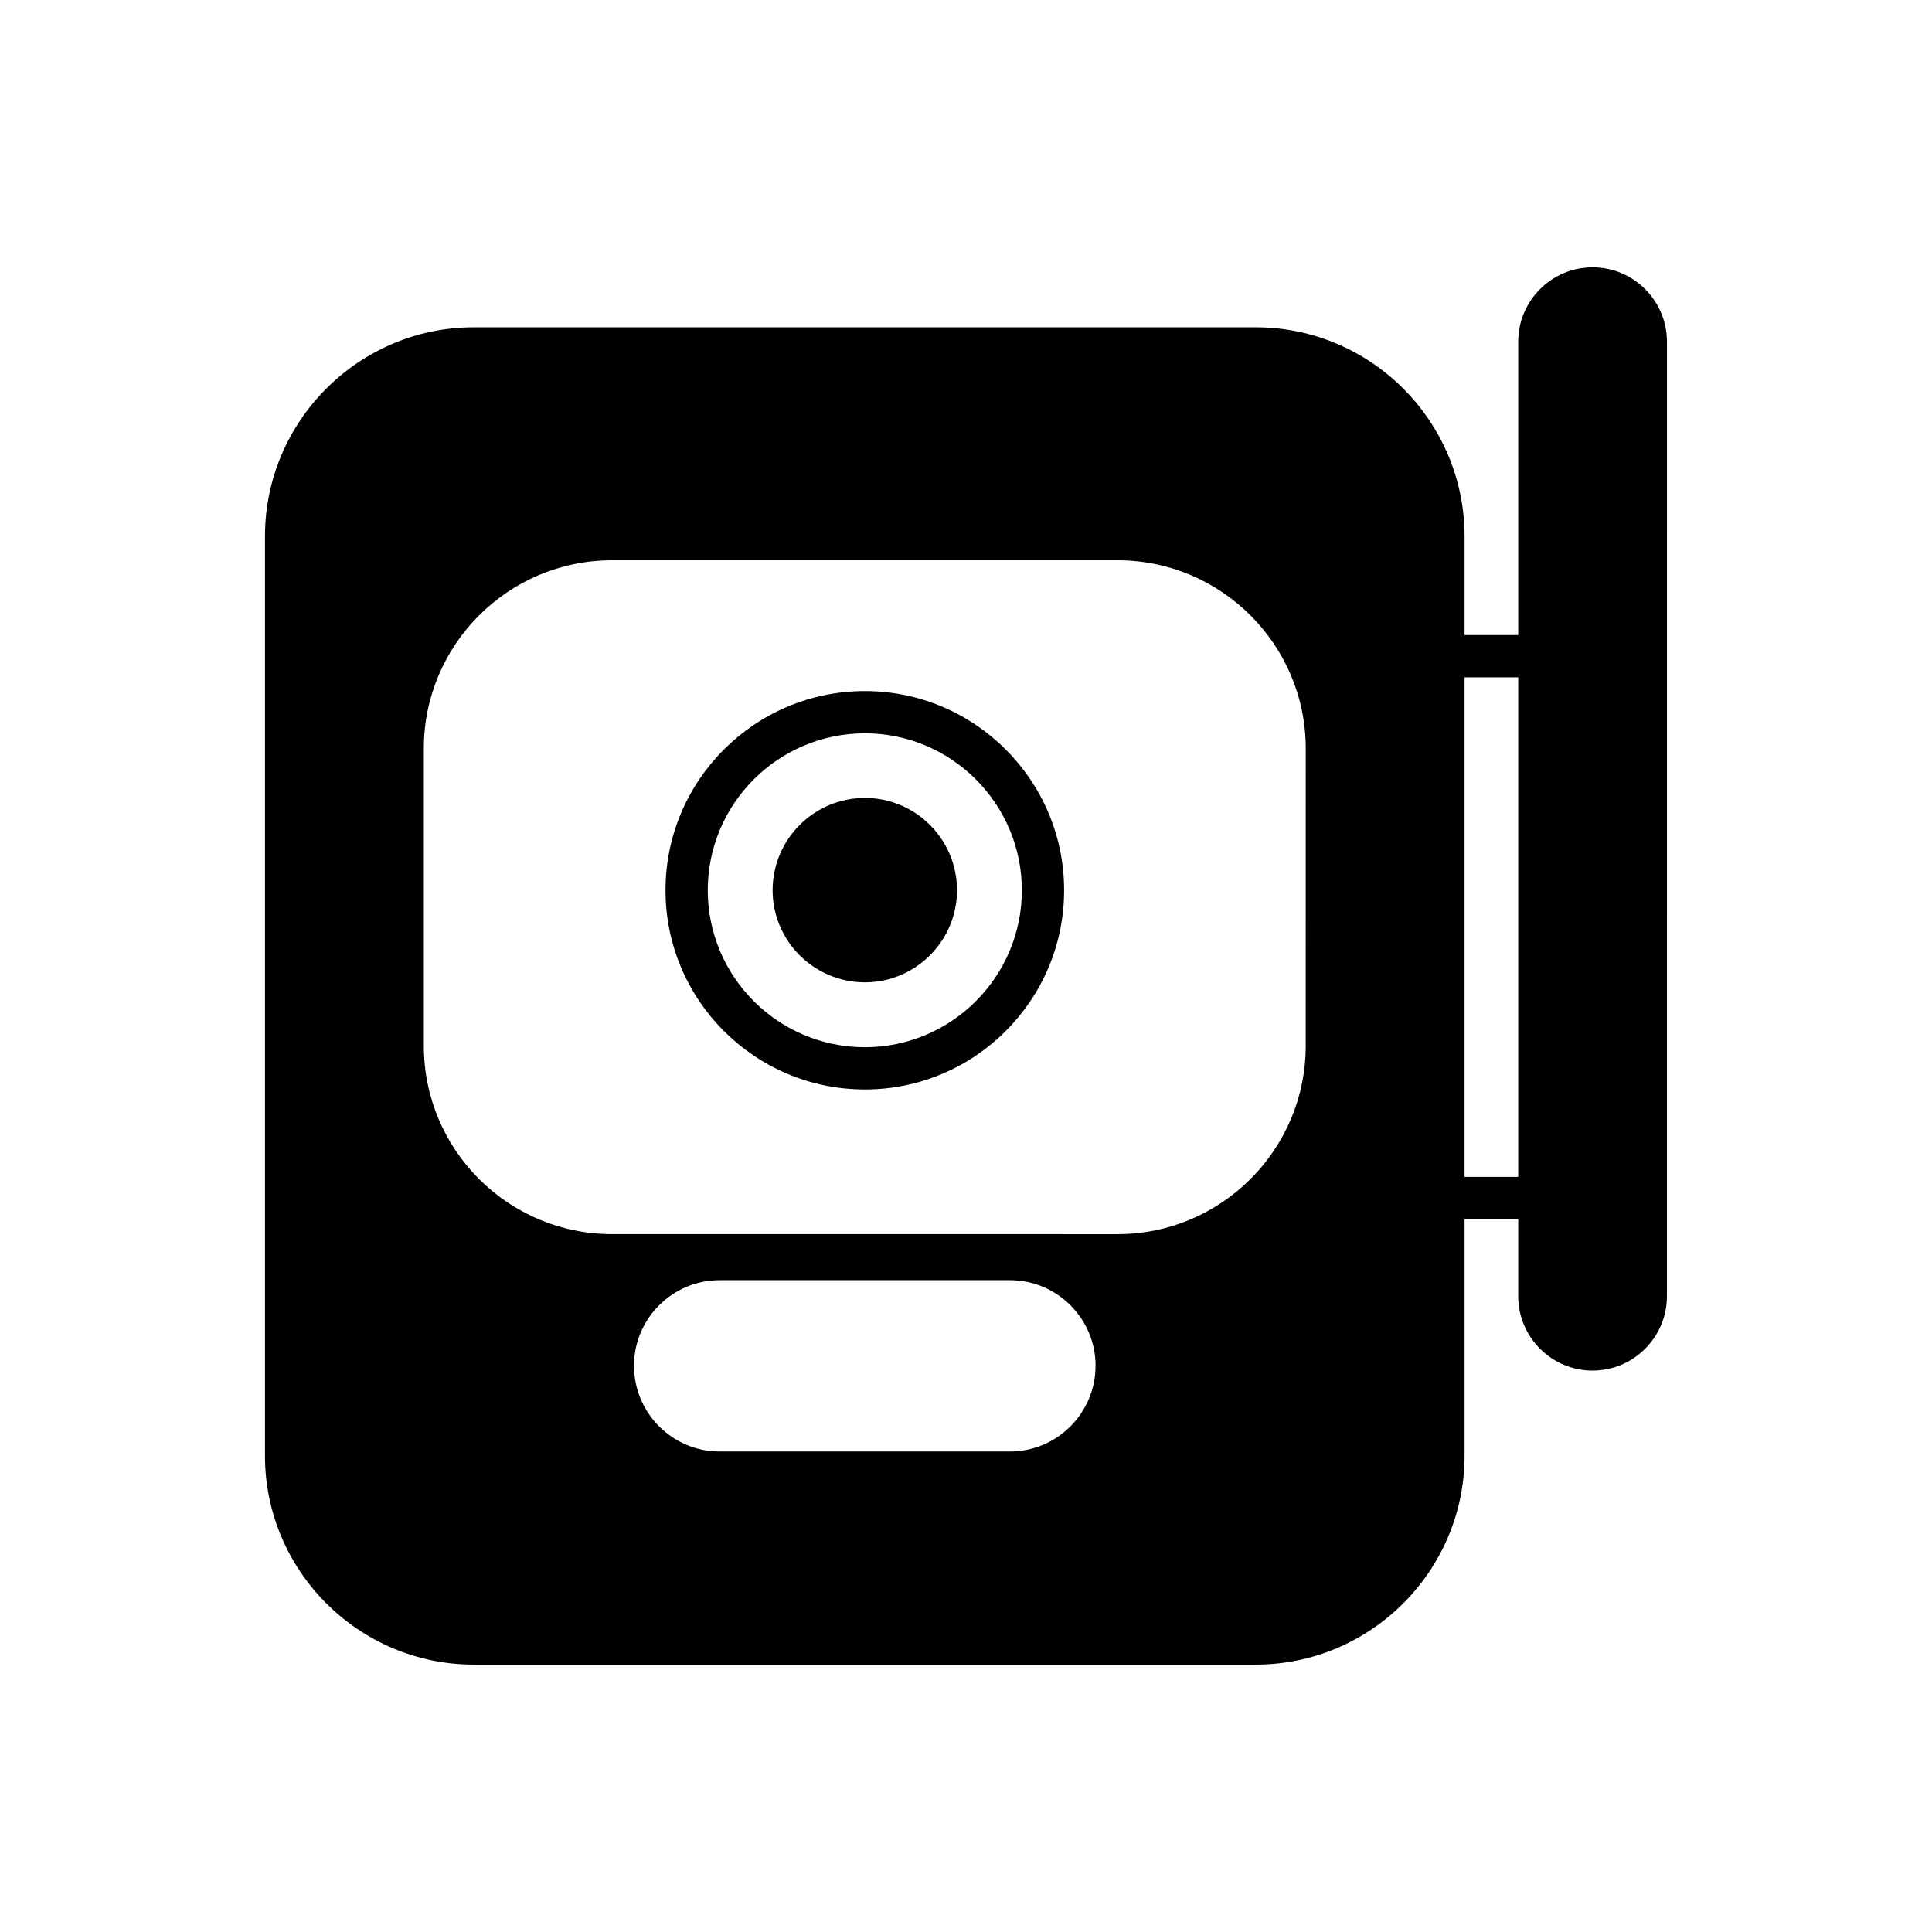 <?xml version="1.0" encoding="UTF-8"?>
<!-- Uploaded to: SVG Repo, www.svgrepo.com, Generator: SVG Repo Mixer Tools -->
<svg fill="#000000" width="800px" height="800px" version="1.1" viewBox="144 144 512 512" xmlns="http://www.w3.org/2000/svg">
 <g>
  <path d="m566.05 214.84c-10.859 0-19.703 8.844-19.703 19.703v77.754h-14.219v-26.141c0-30.566-24.855-55.418-55.363-55.418h-207.18c-30.508 0-55.363 24.855-55.363 55.418v243.62c0 30.508 24.855 55.363 55.363 55.363h207.18c30.508 0 55.363-24.855 55.363-55.363v-62.695h14.219v20.434c0 10.859 8.844 19.703 19.703 19.703 10.859 0 19.703-8.844 19.703-19.703l0.004-252.97c0-10.863-8.848-19.707-19.707-19.707zm-154.39 313.82h-76.973c-12.484 0-22.672-10.188-22.672-22.727 0-12.484 10.188-22.672 22.672-22.672h76.973c12.484 0 22.672 10.188 22.672 22.672-0.004 12.539-10.191 22.727-22.672 22.727zm78.367-107.48c0 27.484-22.336 49.879-49.879 49.879l-133.95-0.004c-27.543 0-49.879-22.391-49.879-49.879v-78.816c0-27.484 22.336-49.879 49.879-49.879h133.96c27.543 0 49.879 22.391 49.879 49.879zm56.316 34.707h-14.219v-132.39h14.219z"/>
  <path d="m373.21 355.46c-13.492 0-24.461 10.973-24.461 24.461 0 13.434 10.973 24.406 24.461 24.406 13.434 0 24.406-10.973 24.406-24.406 0.004-13.492-10.969-24.461-24.406-24.461z"/>
  <path d="m373.21 327.14c-29.164 0-52.844 23.68-52.844 52.789s23.68 52.789 52.844 52.789c29.109 0 52.789-23.68 52.789-52.789s-23.68-52.789-52.789-52.789zm0 94.383c-22.953 0-41.648-18.641-41.648-41.594s18.695-41.594 41.648-41.594c22.895 0 41.594 18.641 41.594 41.594s-18.695 41.594-41.594 41.594z"/>
 </g>
</svg>